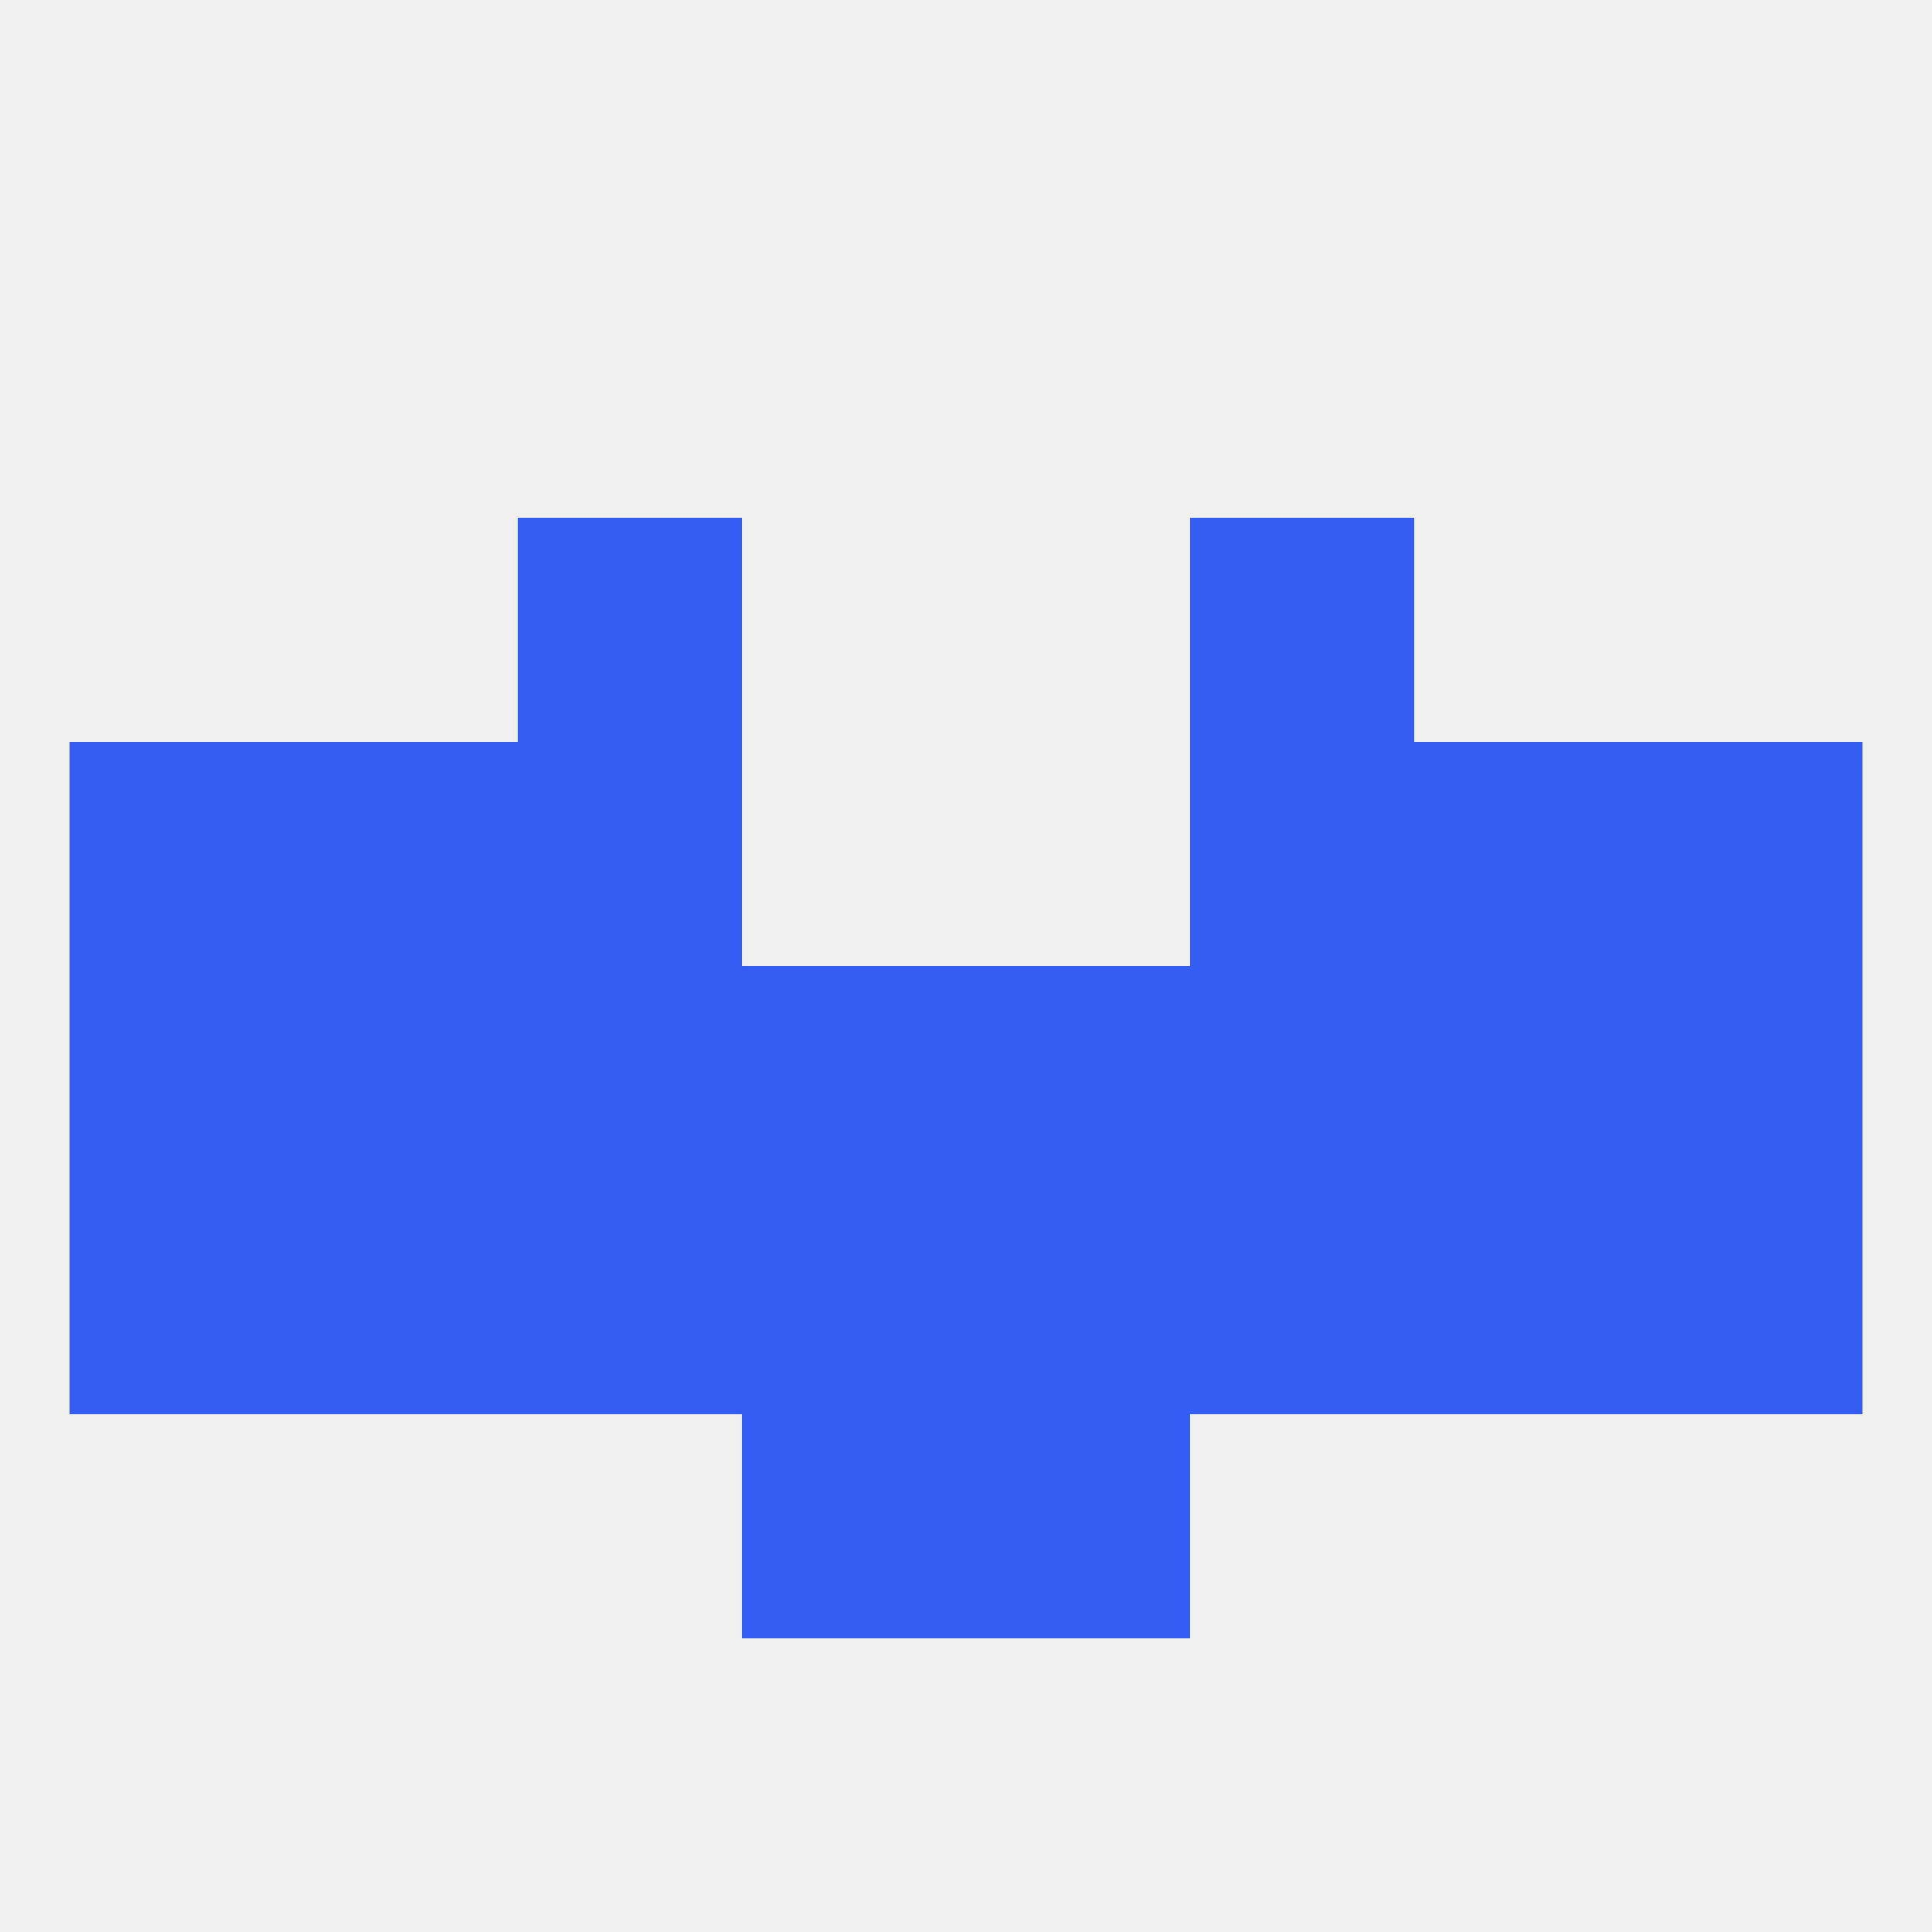 
<!--   <?xml version="1.0"?> -->
<svg version="1.1" baseprofile="full" xmlns="http://www.w3.org/2000/svg" xmlns:xlink="http://www.w3.org/1999/xlink" xmlns:ev="http://www.w3.org/2001/xml-events" width="250" height="250" viewBox="0 0 250 250" >
	<rect width="100%" height="100%" fill="rgba(240,240,240,255)"/>

	<rect x="96" y="183" width="29" height="29" fill="rgba(52,93,243,255)"/>
	<rect x="125" y="183" width="29" height="29" fill="rgba(52,93,243,255)"/>
	<rect x="183" y="125" width="29" height="29" fill="rgba(52,93,243,255)"/>
	<rect x="67" y="125" width="29" height="29" fill="rgba(52,93,243,255)"/>
	<rect x="154" y="125" width="29" height="29" fill="rgba(52,93,243,255)"/>
	<rect x="212" y="125" width="29" height="29" fill="rgba(52,93,243,255)"/>
	<rect x="38" y="125" width="29" height="29" fill="rgba(52,93,243,255)"/>
	<rect x="96" y="125" width="29" height="29" fill="rgba(52,93,243,255)"/>
	<rect x="125" y="125" width="29" height="29" fill="rgba(52,93,243,255)"/>
	<rect x="9" y="125" width="29" height="29" fill="rgba(52,93,243,255)"/>
	<rect x="67" y="96" width="29" height="29" fill="rgba(52,93,243,255)"/>
	<rect x="154" y="96" width="29" height="29" fill="rgba(52,93,243,255)"/>
	<rect x="38" y="96" width="29" height="29" fill="rgba(52,93,243,255)"/>
	<rect x="183" y="96" width="29" height="29" fill="rgba(52,93,243,255)"/>
	<rect x="9" y="96" width="29" height="29" fill="rgba(52,93,243,255)"/>
	<rect x="212" y="96" width="29" height="29" fill="rgba(52,93,243,255)"/>
	<rect x="67" y="67" width="29" height="29" fill="rgba(52,93,243,255)"/>
	<rect x="154" y="67" width="29" height="29" fill="rgba(52,93,243,255)"/>
	<rect x="38" y="154" width="29" height="29" fill="rgba(52,93,243,255)"/>
	<rect x="183" y="154" width="29" height="29" fill="rgba(52,93,243,255)"/>
	<rect x="96" y="154" width="29" height="29" fill="rgba(52,93,243,255)"/>
	<rect x="125" y="154" width="29" height="29" fill="rgba(52,93,243,255)"/>
	<rect x="67" y="154" width="29" height="29" fill="rgba(52,93,243,255)"/>
	<rect x="154" y="154" width="29" height="29" fill="rgba(52,93,243,255)"/>
	<rect x="9" y="154" width="29" height="29" fill="rgba(52,93,243,255)"/>
	<rect x="212" y="154" width="29" height="29" fill="rgba(52,93,243,255)"/>
</svg>